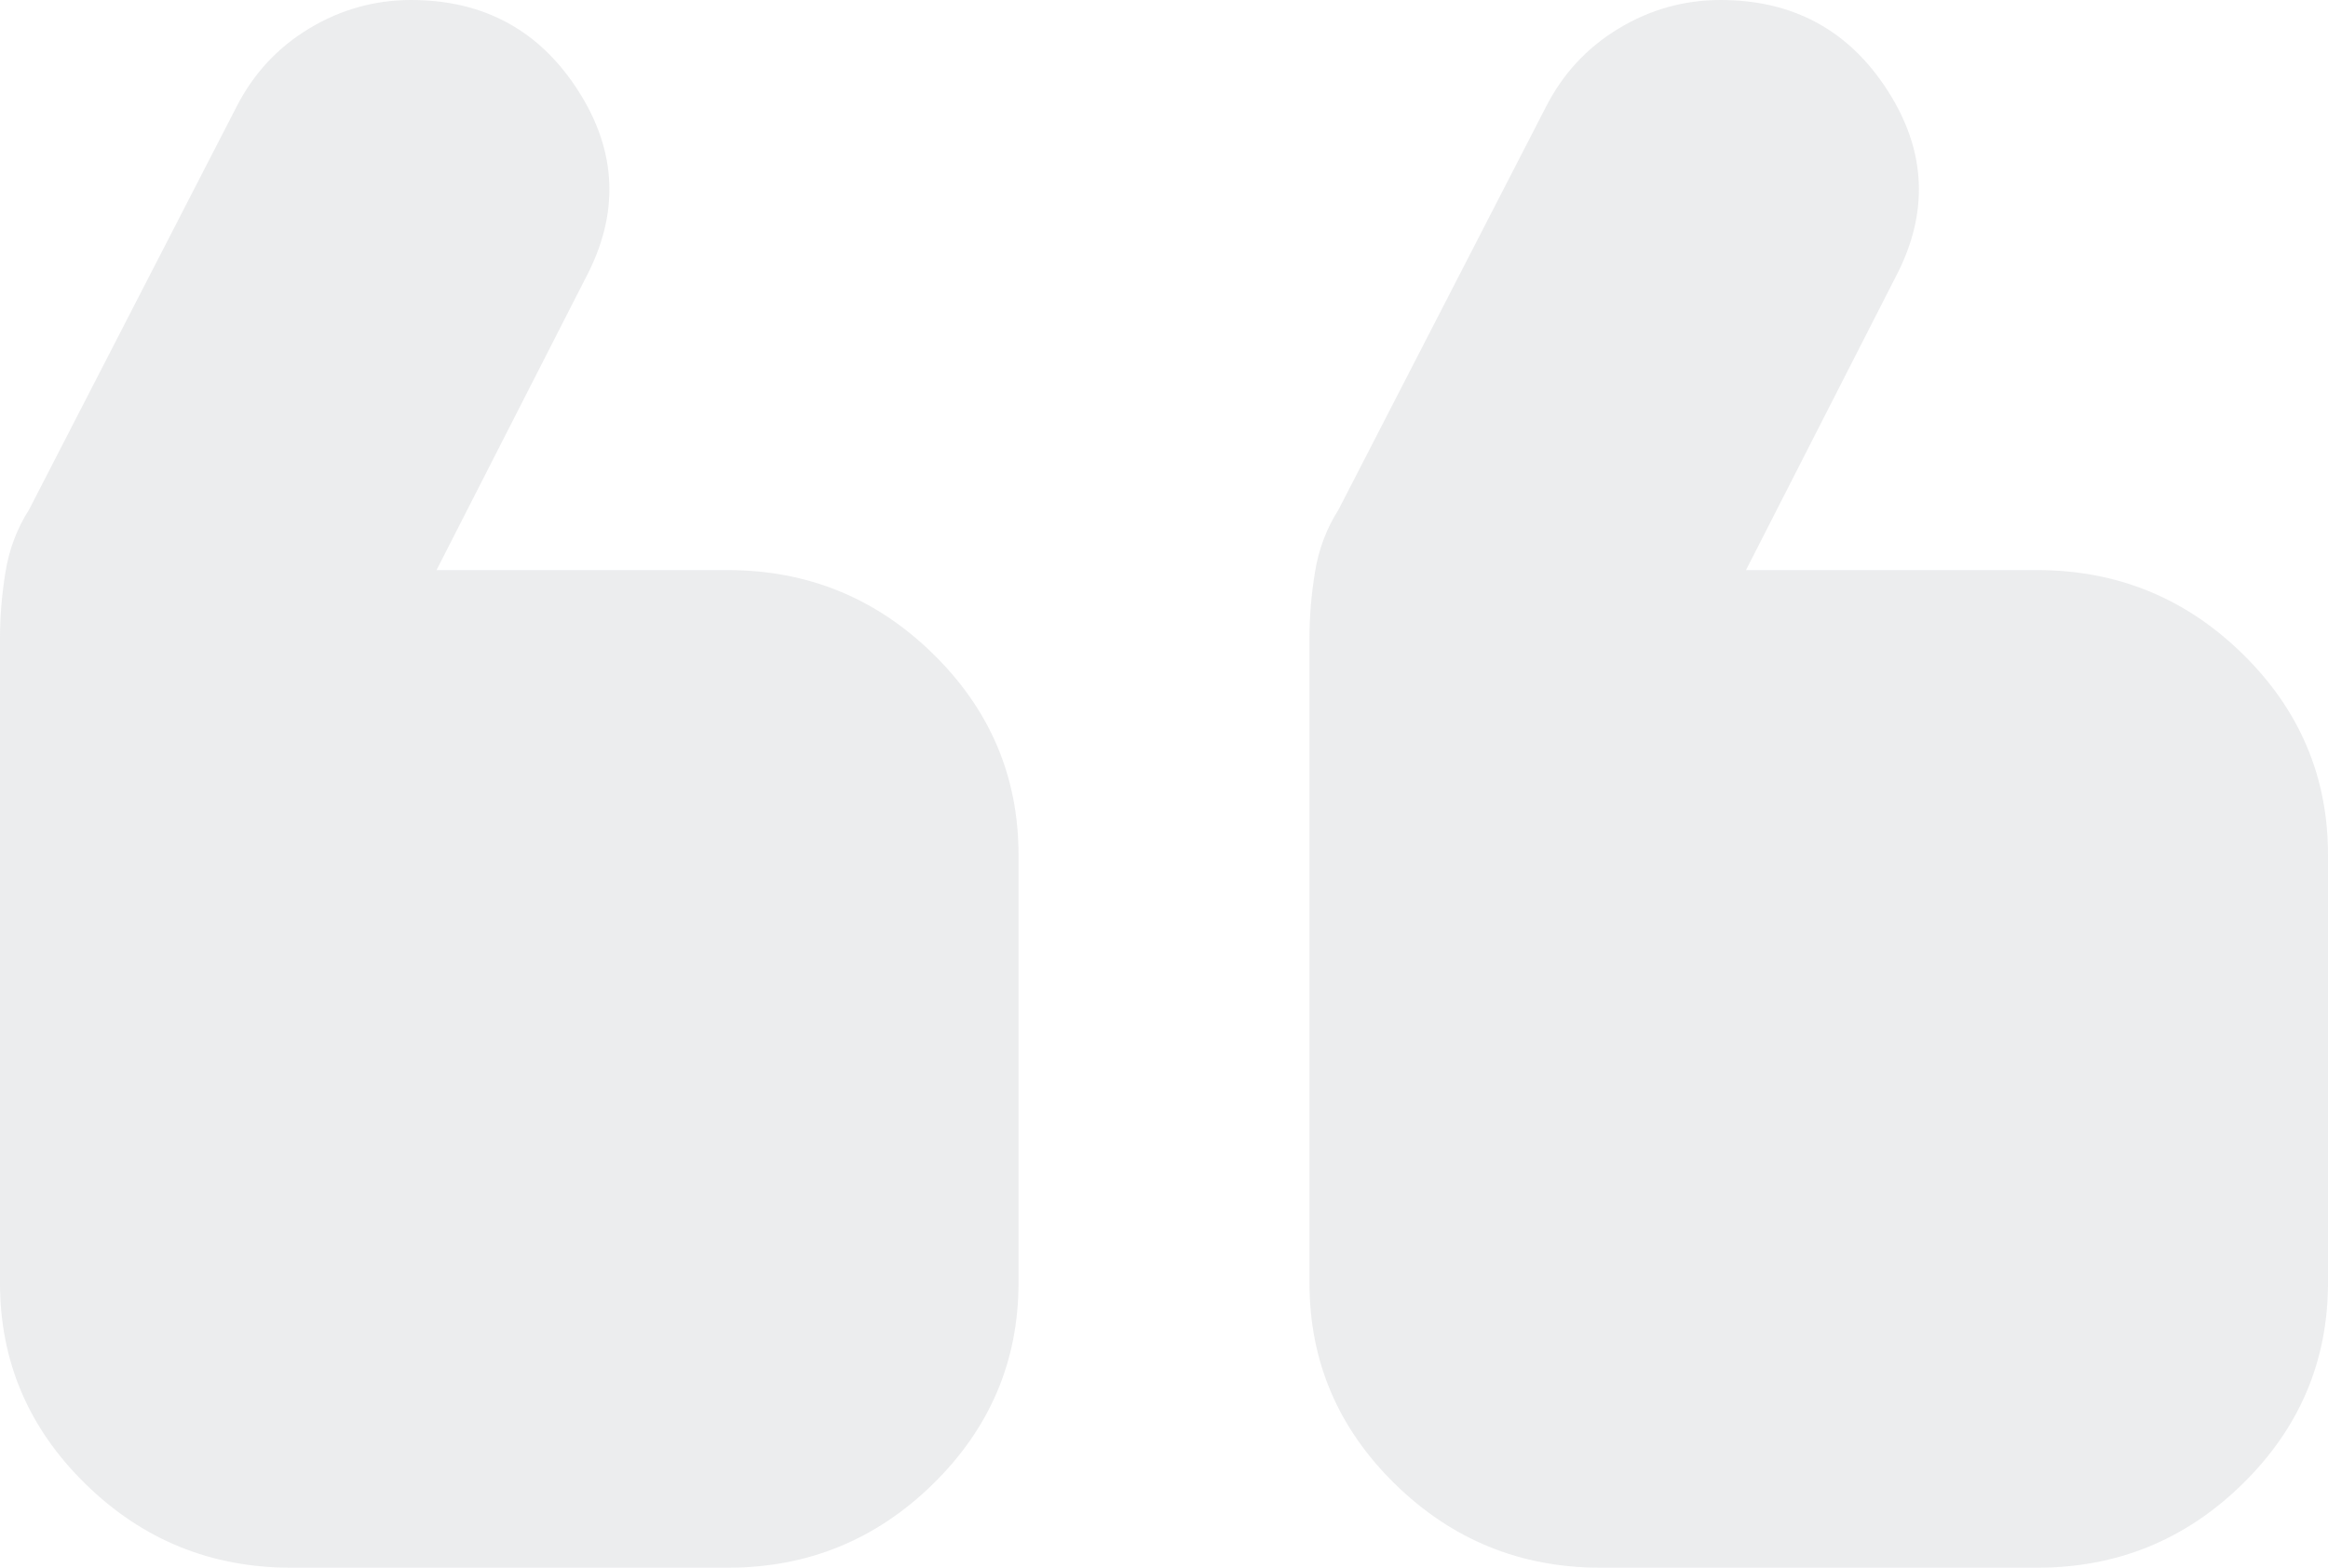 <?xml version="1.0" encoding="UTF-8"?> <svg xmlns="http://www.w3.org/2000/svg" width="49" height="33" viewBox="0 0 49 33" fill="none"> <path d="M8.652 0C10.183 0 11.357 0.638 12.173 1.914C12.99 3.19 13.041 4.502 12.327 5.85L9.188 12H15.312C16.997 12 18.439 12.588 19.64 13.764C20.84 14.94 21.439 16.352 21.438 18V27C21.438 28.65 20.837 30.063 19.637 31.239C18.436 32.415 16.995 33.002 15.312 33H6.125C4.441 33 2.998 32.412 1.798 31.236C0.597 30.06 -0.002 28.648 3.8147e-06 27V13.425C3.8147e-06 12.975 0.039 12.512 0.116 12.036C0.194 11.56 0.359 11.123 0.613 10.725L4.977 2.25C5.334 1.55 5.844 1 6.508 0.6C7.171 0.2 7.886 0 8.652 0ZM36.214 0C37.745 0 38.919 0.638 39.736 1.914C40.553 3.19 40.604 4.502 39.889 5.85L36.75 12H42.875C44.559 12 46.002 12.588 47.202 13.764C48.403 14.94 49.002 16.352 49 18V27C49 28.65 48.4 30.063 47.199 31.239C45.999 32.415 44.557 33.002 42.875 33H33.688C32.003 33 30.561 32.412 29.36 31.236C28.16 30.06 27.561 28.648 27.562 27V13.425C27.562 12.975 27.601 12.512 27.679 12.036C27.756 11.56 27.922 11.123 28.175 10.725L32.539 2.25C32.896 1.55 33.407 1 34.07 0.6C34.734 0.2 35.448 0 36.214 0Z" fill="#E4E6E7" fill-opacity="0.7"></path> </svg> 
